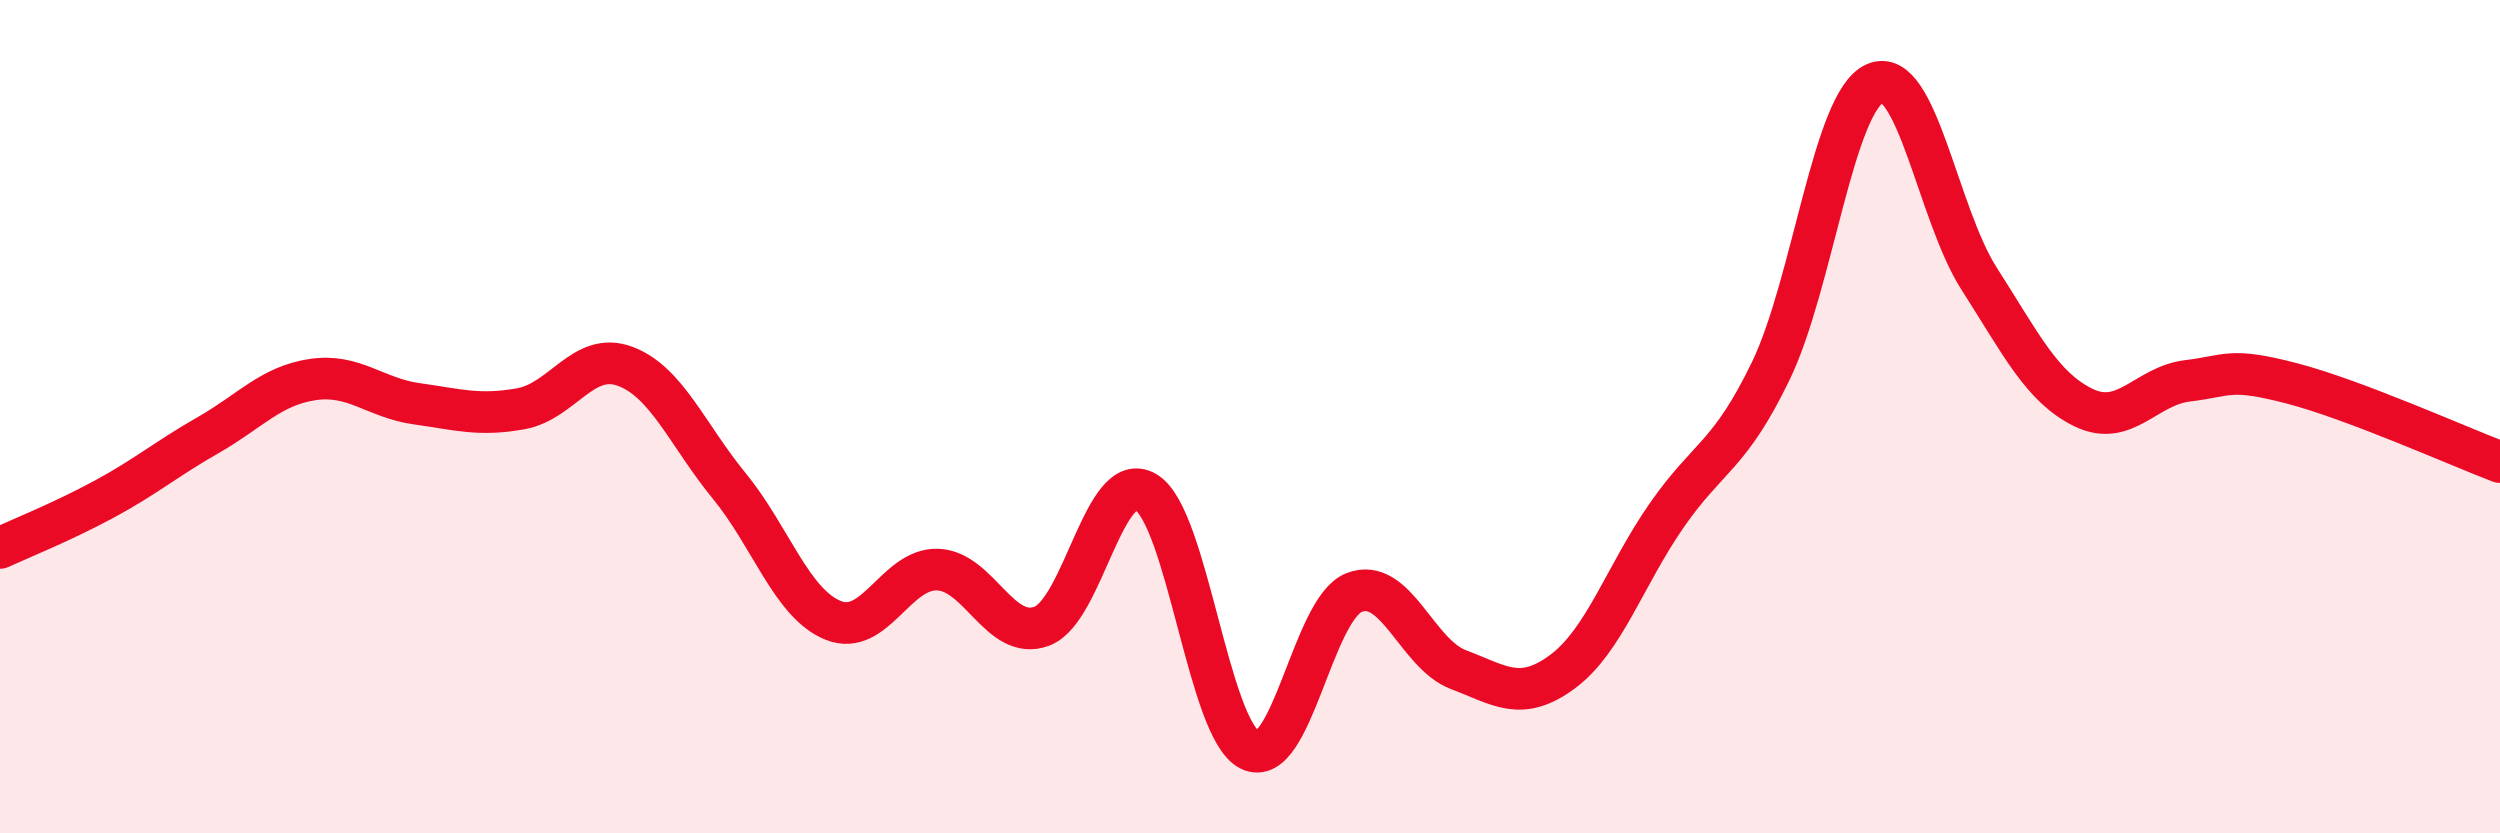 
    <svg width="60" height="20" viewBox="0 0 60 20" xmlns="http://www.w3.org/2000/svg">
      <path
        d="M 0,13.15 C 0.5,12.92 1.5,12.52 2.5,11.98 C 3.5,11.44 4,11.01 5,10.44 C 6,9.87 6.5,9.26 7.5,9.11 C 8.5,8.96 9,9.55 10,9.69 C 11,9.83 11.5,9.99 12.5,9.81 C 13.5,9.63 14,8.42 15,8.79 C 16,9.16 16.5,10.44 17.5,11.66 C 18.5,12.88 19,14.49 20,14.89 C 21,15.29 21.5,13.64 22.5,13.67 C 23.5,13.7 24,15.4 25,15.03 C 26,14.66 26.5,11.22 27.5,11.81 C 28.5,12.4 29,17.52 30,18 C 31,18.48 31.5,14.61 32.5,14.22 C 33.5,13.83 34,15.69 35,16.07 C 36,16.45 36.5,16.86 37.5,16.12 C 38.5,15.38 39,13.81 40,12.37 C 41,10.93 41.5,10.97 42.5,8.9 C 43.5,6.83 44,2.44 45,2 C 46,1.56 46.5,5.13 47.5,6.69 C 48.5,8.25 49,9.29 50,9.78 C 51,10.27 51.5,9.26 52.5,9.14 C 53.5,9.02 53.5,8.81 55,9.2 C 56.5,9.59 59,10.71 60,11.09L60 20L0 20Z"
        fill="#EB0A25"
        opacity="0.1"
        stroke-linecap="round"
        stroke-linejoin="round"
      />
      <path
        d="M 0,13.15 C 0.5,12.92 1.5,12.52 2.5,11.98 C 3.5,11.44 4,11.01 5,10.44 C 6,9.87 6.5,9.26 7.5,9.11 C 8.5,8.96 9,9.55 10,9.69 C 11,9.83 11.5,9.99 12.5,9.81 C 13.5,9.63 14,8.42 15,8.79 C 16,9.16 16.5,10.44 17.5,11.66 C 18.5,12.88 19,14.49 20,14.89 C 21,15.29 21.5,13.64 22.5,13.67 C 23.5,13.7 24,15.4 25,15.03 C 26,14.66 26.5,11.22 27.5,11.81 C 28.5,12.4 29,17.52 30,18 C 31,18.48 31.5,14.61 32.5,14.22 C 33.5,13.83 34,15.69 35,16.07 C 36,16.45 36.5,16.86 37.5,16.12 C 38.5,15.38 39,13.81 40,12.37 C 41,10.93 41.5,10.97 42.5,8.9 C 43.5,6.83 44,2.44 45,2 C 46,1.56 46.5,5.13 47.5,6.69 C 48.5,8.25 49,9.29 50,9.78 C 51,10.27 51.5,9.26 52.5,9.14 C 53.5,9.02 53.5,8.81 55,9.2 C 56.5,9.59 59,10.71 60,11.09"
        stroke="#EB0A25"
        stroke-width="1"
        fill="none"
        stroke-linecap="round"
        stroke-linejoin="round"
      />
    </svg>
  